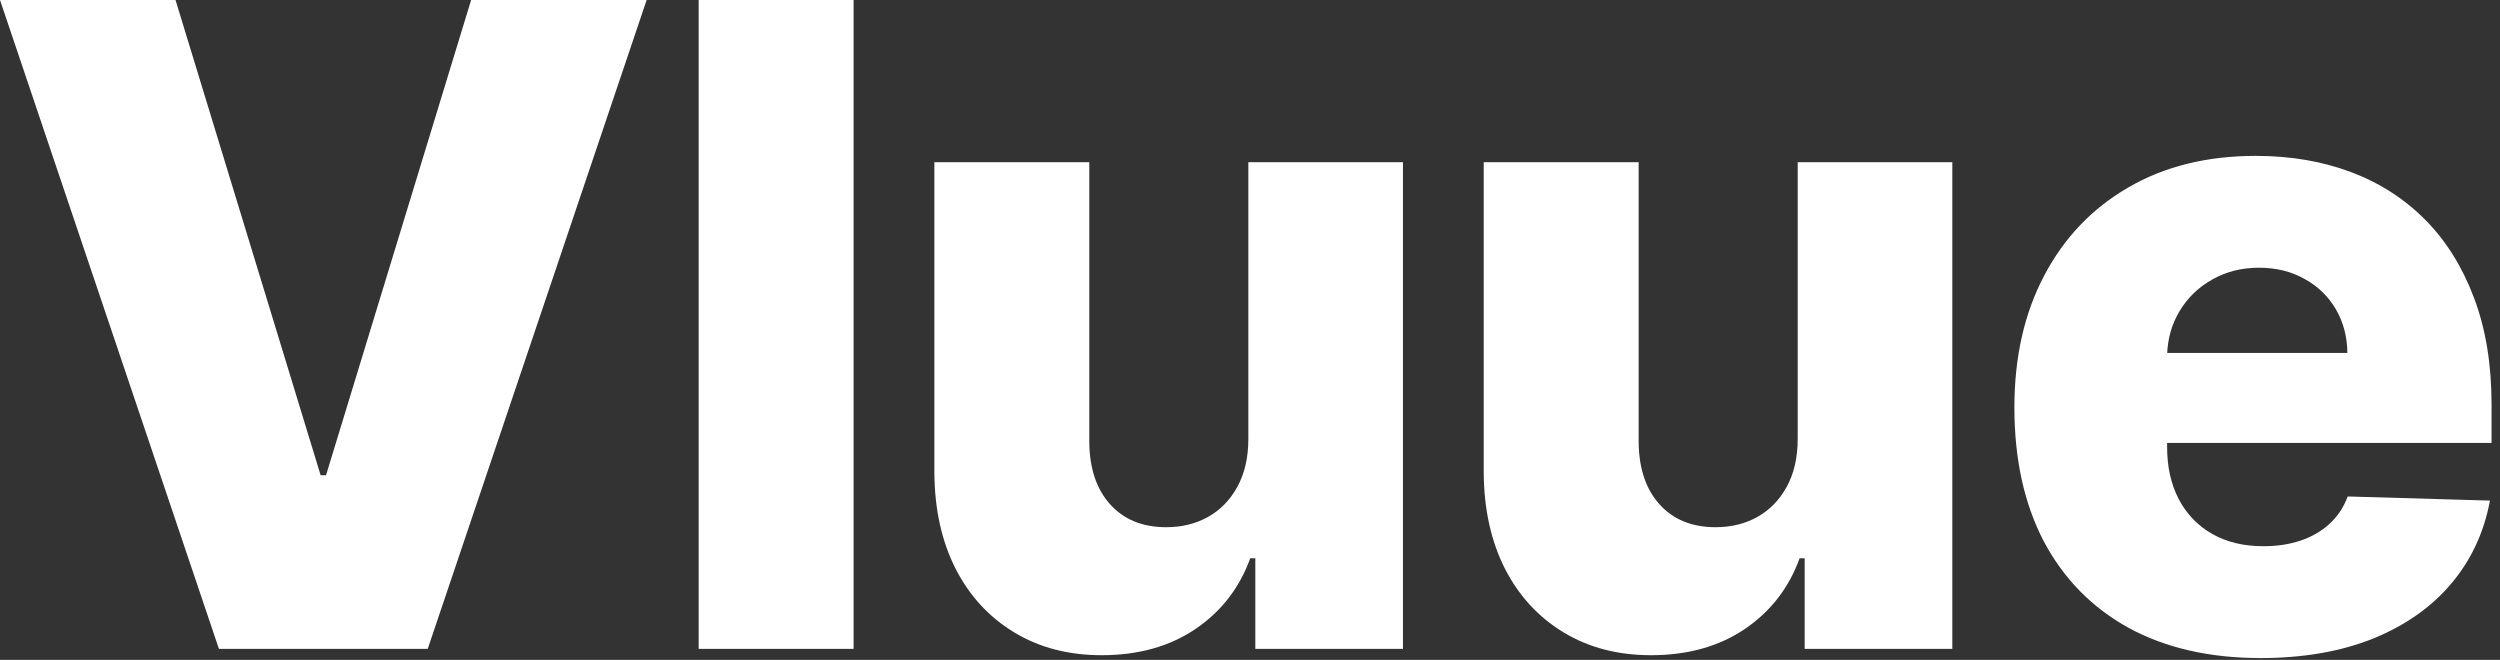 <svg width="269" height="71" viewBox="0 0 269 71" fill="none" xmlns="http://www.w3.org/2000/svg">
<rect x="0" y="0" width="269" height="71" fill="#333333" stroke="none"/>
<g id="Vluue">
<path id="Vector" d="M243.238 70.807C237.76 70.807 233.033 69.727 229.056 67.568C225.101 65.386 222.056 62.284 219.919 58.261C217.806 54.216 216.749 49.409 216.749 43.841C216.749 38.432 217.817 33.705 219.954 29.659C222.09 25.591 225.101 22.432 228.988 20.182C232.874 17.909 237.454 16.773 242.726 16.773C246.454 16.773 249.863 17.352 252.954 18.511C256.044 19.671 258.715 21.386 260.965 23.659C263.215 25.932 264.965 28.739 266.215 32.08C267.465 35.398 268.09 39.205 268.09 43.5V47.659H222.579V37.977H252.579C252.556 36.205 252.135 34.625 251.317 33.239C250.499 31.852 249.374 30.773 247.942 30C246.533 29.204 244.908 28.807 243.067 28.807C241.204 28.807 239.533 29.227 238.056 30.068C236.579 30.886 235.408 32.011 234.544 33.443C233.681 34.852 233.226 36.455 233.181 38.25V48.102C233.181 50.239 233.601 52.114 234.442 53.727C235.283 55.318 236.476 56.557 238.022 57.443C239.567 58.33 241.408 58.773 243.544 58.773C245.022 58.773 246.363 58.568 247.567 58.159C248.772 57.75 249.806 57.148 250.669 56.352C251.533 55.557 252.181 54.58 252.613 53.42L267.919 53.864C267.283 57.295 265.885 60.284 263.726 62.83C261.59 65.352 258.783 67.318 255.306 68.727C251.829 70.114 247.806 70.807 243.238 70.807Z" fill="white"/>
<path id="Vector_2" d="M193.433 47.216V17.454H210.07V69.818H194.183V60.068H193.638C192.479 63.273 190.501 65.818 187.706 67.704C184.933 69.568 181.581 70.5 177.649 70.5C174.081 70.5 170.945 69.682 168.24 68.045C165.535 66.409 163.433 64.125 161.933 61.193C160.433 58.239 159.672 54.784 159.649 50.83V17.454H176.32V47.557C176.342 50.398 177.092 52.636 178.57 54.273C180.047 55.909 182.058 56.727 184.604 56.727C186.263 56.727 187.751 56.364 189.07 55.636C190.41 54.886 191.467 53.807 192.24 52.398C193.035 50.966 193.433 49.239 193.433 47.216Z" fill="white"/>
<path id="Vector_3" d="M134.322 47.216V17.454H150.958V69.818H135.072V60.068H134.526C133.367 63.273 131.39 65.818 128.595 67.704C125.822 69.568 122.47 70.5 118.538 70.5C114.97 70.5 111.833 69.682 109.129 68.045C106.424 66.409 104.322 64.125 102.822 61.193C101.322 58.239 100.561 54.784 100.538 50.83V17.454H117.208V47.557C117.231 50.398 117.981 52.636 119.458 54.273C120.936 55.909 122.947 56.727 125.492 56.727C127.151 56.727 128.64 56.364 129.958 55.636C131.299 54.886 132.356 53.807 133.129 52.398C133.924 50.966 134.322 49.239 134.322 47.216Z" fill="white"/>
<path id="Vector_4" d="M91.847 0V69.818H75.177V0H91.847Z" fill="white"/>
<path id="Vector_5" d="M18.886 0L34.5 51.136H35.08L50.693 0H69.579L46.023 69.818H23.557L0 0H18.886Z" fill="white"/>
</g>
</svg>
